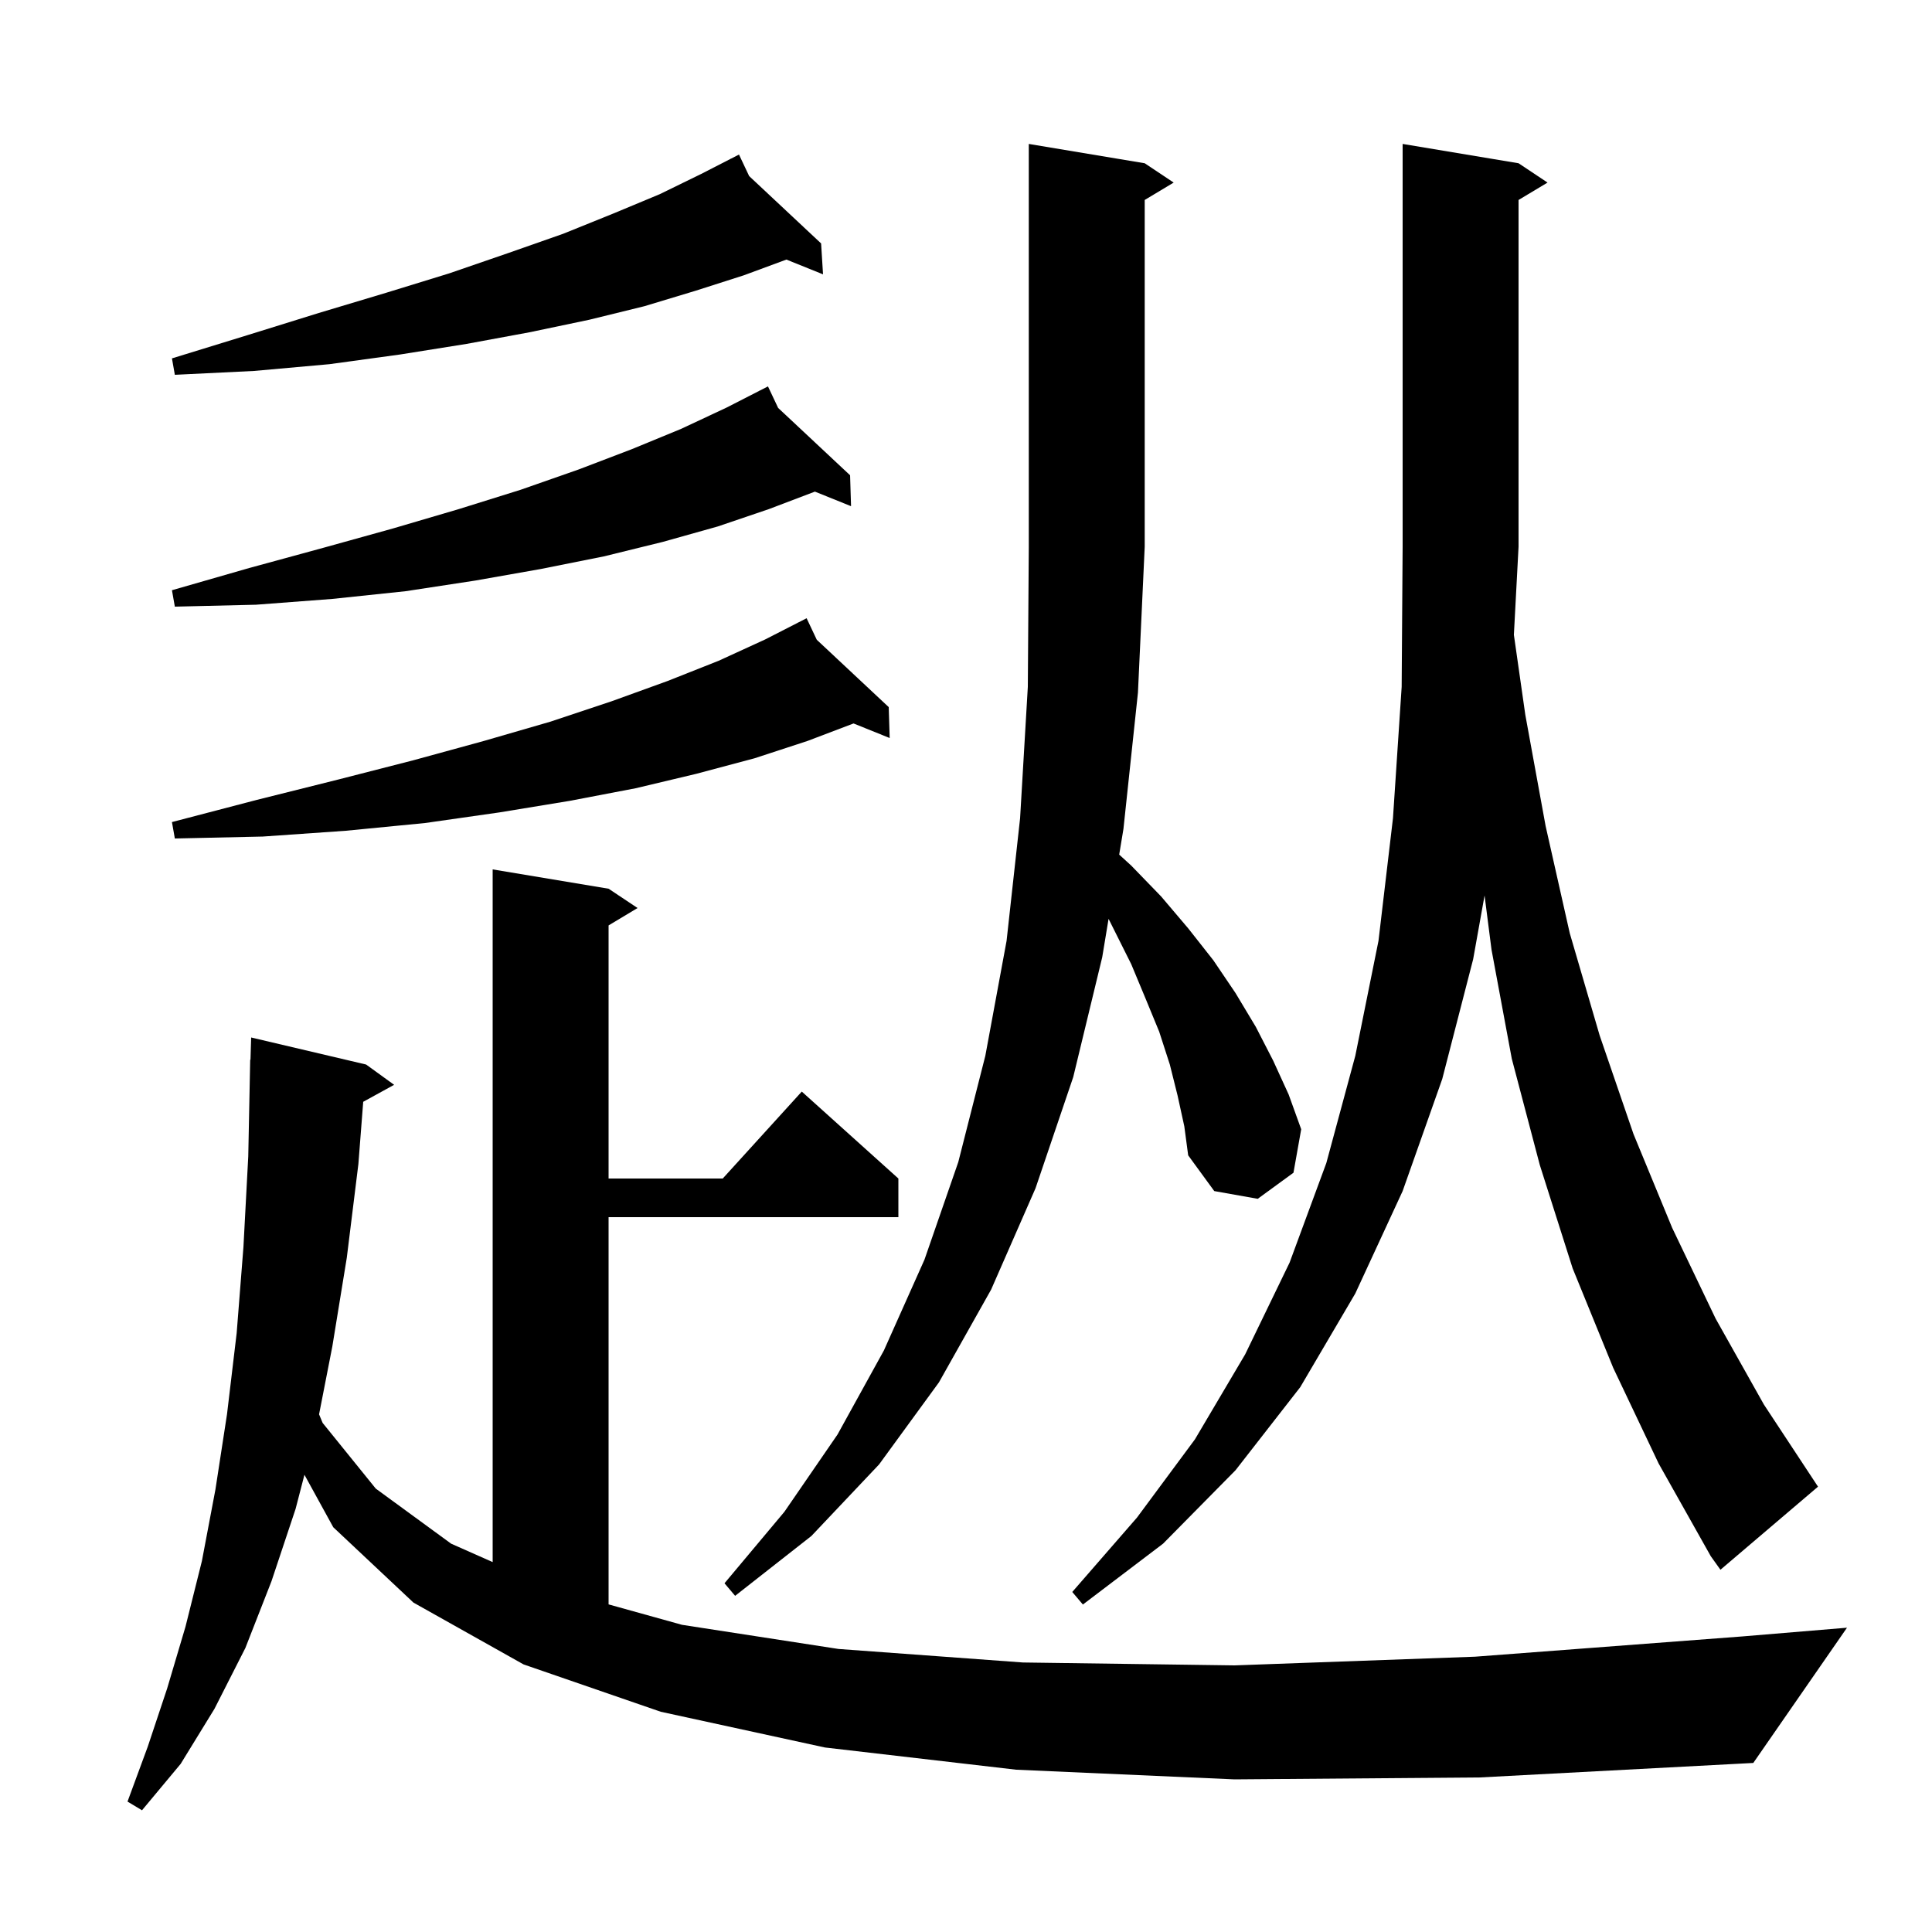 <svg xmlns="http://www.w3.org/2000/svg" xmlns:xlink="http://www.w3.org/1999/xlink" version="1.1" baseProfile="full" viewBox="0 0 200 200" width="200" height="200"><g fill="currentColor"><path d="M 127.8 184.2 L 105.2 183.2 L 85.4 180.9 L 68.4 177.2 L 54.2 172.3 L 42.8 165.9 L 34.5 158.1 L 31.516 152.668 L 30.6 156.2 L 28.1 163.7 L 25.4 170.6 L 22.2 176.9 L 18.7 182.6 L 14.7 187.4 L 13.2 186.5 L 15.3 180.8 L 17.3 174.8 L 19.2 168.4 L 20.9 161.6 L 22.3 154.2 L 23.5 146.4 L 24.5 138.0 L 25.2 129.1 L 25.7 119.7 L 25.9 109.7 L 25.93 109.701 L 26.0 107.4 L 37.9 110.2 L 40.8 112.3 L 37.6 114.057 L 37.1 120.5 L 35.9 130.2 L 34.4 139.4 L 33.03 146.412 L 33.4 147.3 L 38.9 154.1 L 46.7 159.8 L 51.0 161.707 L 51.0 90.0 L 63.0 92.0 L 66.0 94.0 L 63.0 95.8 L 63.0 122.0 L 74.818 122.0 L 83.0 113.0 L 93.0 122.0 L 93.0 126.0 L 63.0 126.0 L 63.0 166.086 L 70.6 168.2 L 86.8 170.7 L 105.9 172.1 L 127.8 172.4 L 152.7 171.5 L 180.4 169.4 L 191.2 168.5 L 181.5 182.5 L 153.2 184.0 Z M 157.9 74.0 L 160.0 85.5 L 162.5 96.6 L 165.6 107.2 L 169.1 117.4 L 173.1 127.1 L 177.6 136.5 L 182.6 145.4 L 188.2 153.9 L 178.1 162.5 L 177.1 161.1 L 171.7 151.5 L 167.0 141.6 L 162.8 131.3 L 159.4 120.6 L 156.5 109.6 L 154.4 98.3 L 153.682 92.7 L 152.5 99.3 L 149.3 111.7 L 145.2 123.3 L 140.3 133.9 L 134.6 143.6 L 127.9 152.2 L 120.4 159.8 L 112.1 166.1 L 111.0 164.8 L 117.7 157.1 L 123.7 149.0 L 128.9 140.2 L 133.5 130.7 L 137.3 120.4 L 140.3 109.3 L 142.7 97.4 L 144.2 84.7 L 145.1 71.1 L 145.2 56.6 L 145.2 14.9 L 157.2 16.9 L 160.2 18.9 L 157.2 20.7 L 157.2 56.6 L 156.717 65.718 Z M 121.9 113.4 L 121.1 110.2 L 120.0 106.8 L 118.6 103.4 L 117.1 99.8 L 114.759 95.118 L 114.1 99.1 L 111.1 111.5 L 107.2 123.0 L 102.6 133.5 L 97.2 143.1 L 91.0 151.6 L 84.0 159.0 L 76.1 165.2 L 75.0 163.9 L 81.2 156.5 L 86.7 148.5 L 91.5 139.8 L 95.7 130.4 L 99.2 120.3 L 102.0 109.3 L 104.2 97.4 L 105.6 84.7 L 106.4 71.1 L 106.5 56.6 L 106.5 14.9 L 118.5 16.9 L 121.5 18.9 L 118.5 20.7 L 118.5 56.6 L 117.8 71.7 L 116.3 85.8 L 115.859 88.468 L 117.1 89.6 L 120.2 92.8 L 123.0 96.1 L 125.6 99.4 L 127.9 102.8 L 130.0 106.3 L 131.8 109.8 L 133.4 113.3 L 134.7 116.9 L 133.9 121.4 L 130.2 124.1 L 125.7 123.3 L 123.0 119.6 L 122.6 116.6 Z M 84.552 66.227 L 92.0 73.2 L 92.1 76.4 L 88.359 74.892 L 83.6 76.7 L 78.1 78.5 L 72.1 80.1 L 65.8 81.6 L 59.0 82.9 L 51.7 84.1 L 44.0 85.2 L 35.8 86.0 L 27.2 86.6 L 18.1 86.8 L 17.8 85.1 L 26.6 82.8 L 35.0 80.7 L 42.8 78.7 L 50.1 76.7 L 57.0 74.7 L 63.3 72.6 L 69.1 70.5 L 74.4 68.4 L 79.2 66.2 L 82.627 64.447 L 82.6 64.4 L 82.642 64.439 L 83.5 64.0 Z M 80.552 42.227 L 88.0 49.2 L 88.1 52.4 L 84.359 50.892 L 79.6 52.7 L 74.3 54.5 L 68.6 56.1 L 62.5 57.6 L 56.0 58.9 L 49.2 60.1 L 42.0 61.2 L 34.4 62.0 L 26.5 62.6 L 18.1 62.8 L 17.8 61.1 L 25.8 58.8 L 33.5 56.7 L 40.7 54.7 L 47.5 52.7 L 53.9 50.7 L 59.9 48.6 L 65.4 46.5 L 70.5 44.4 L 75.2 42.2 L 78.627 40.447 L 78.6 40.4 L 78.642 40.439 L 79.5 40.0 Z M 77.552 18.227 L 85.0 25.2 L 85.2 28.4 L 81.408 26.871 L 77.0 28.5 L 72.0 30.1 L 66.7 31.7 L 61.0 33.1 L 54.8 34.4 L 48.3 35.6 L 41.4 36.7 L 34.1 37.7 L 26.3 38.4 L 18.1 38.8 L 17.8 37.1 L 25.6 34.7 L 33.0 32.4 L 40.0 30.3 L 46.5 28.3 L 52.6 26.2 L 58.3 24.2 L 63.5 22.1 L 68.3 20.1 L 72.6 18.0 L 75.627 16.447 L 75.6 16.4 L 75.642 16.44 L 76.5 16.0 Z "/></g></svg>